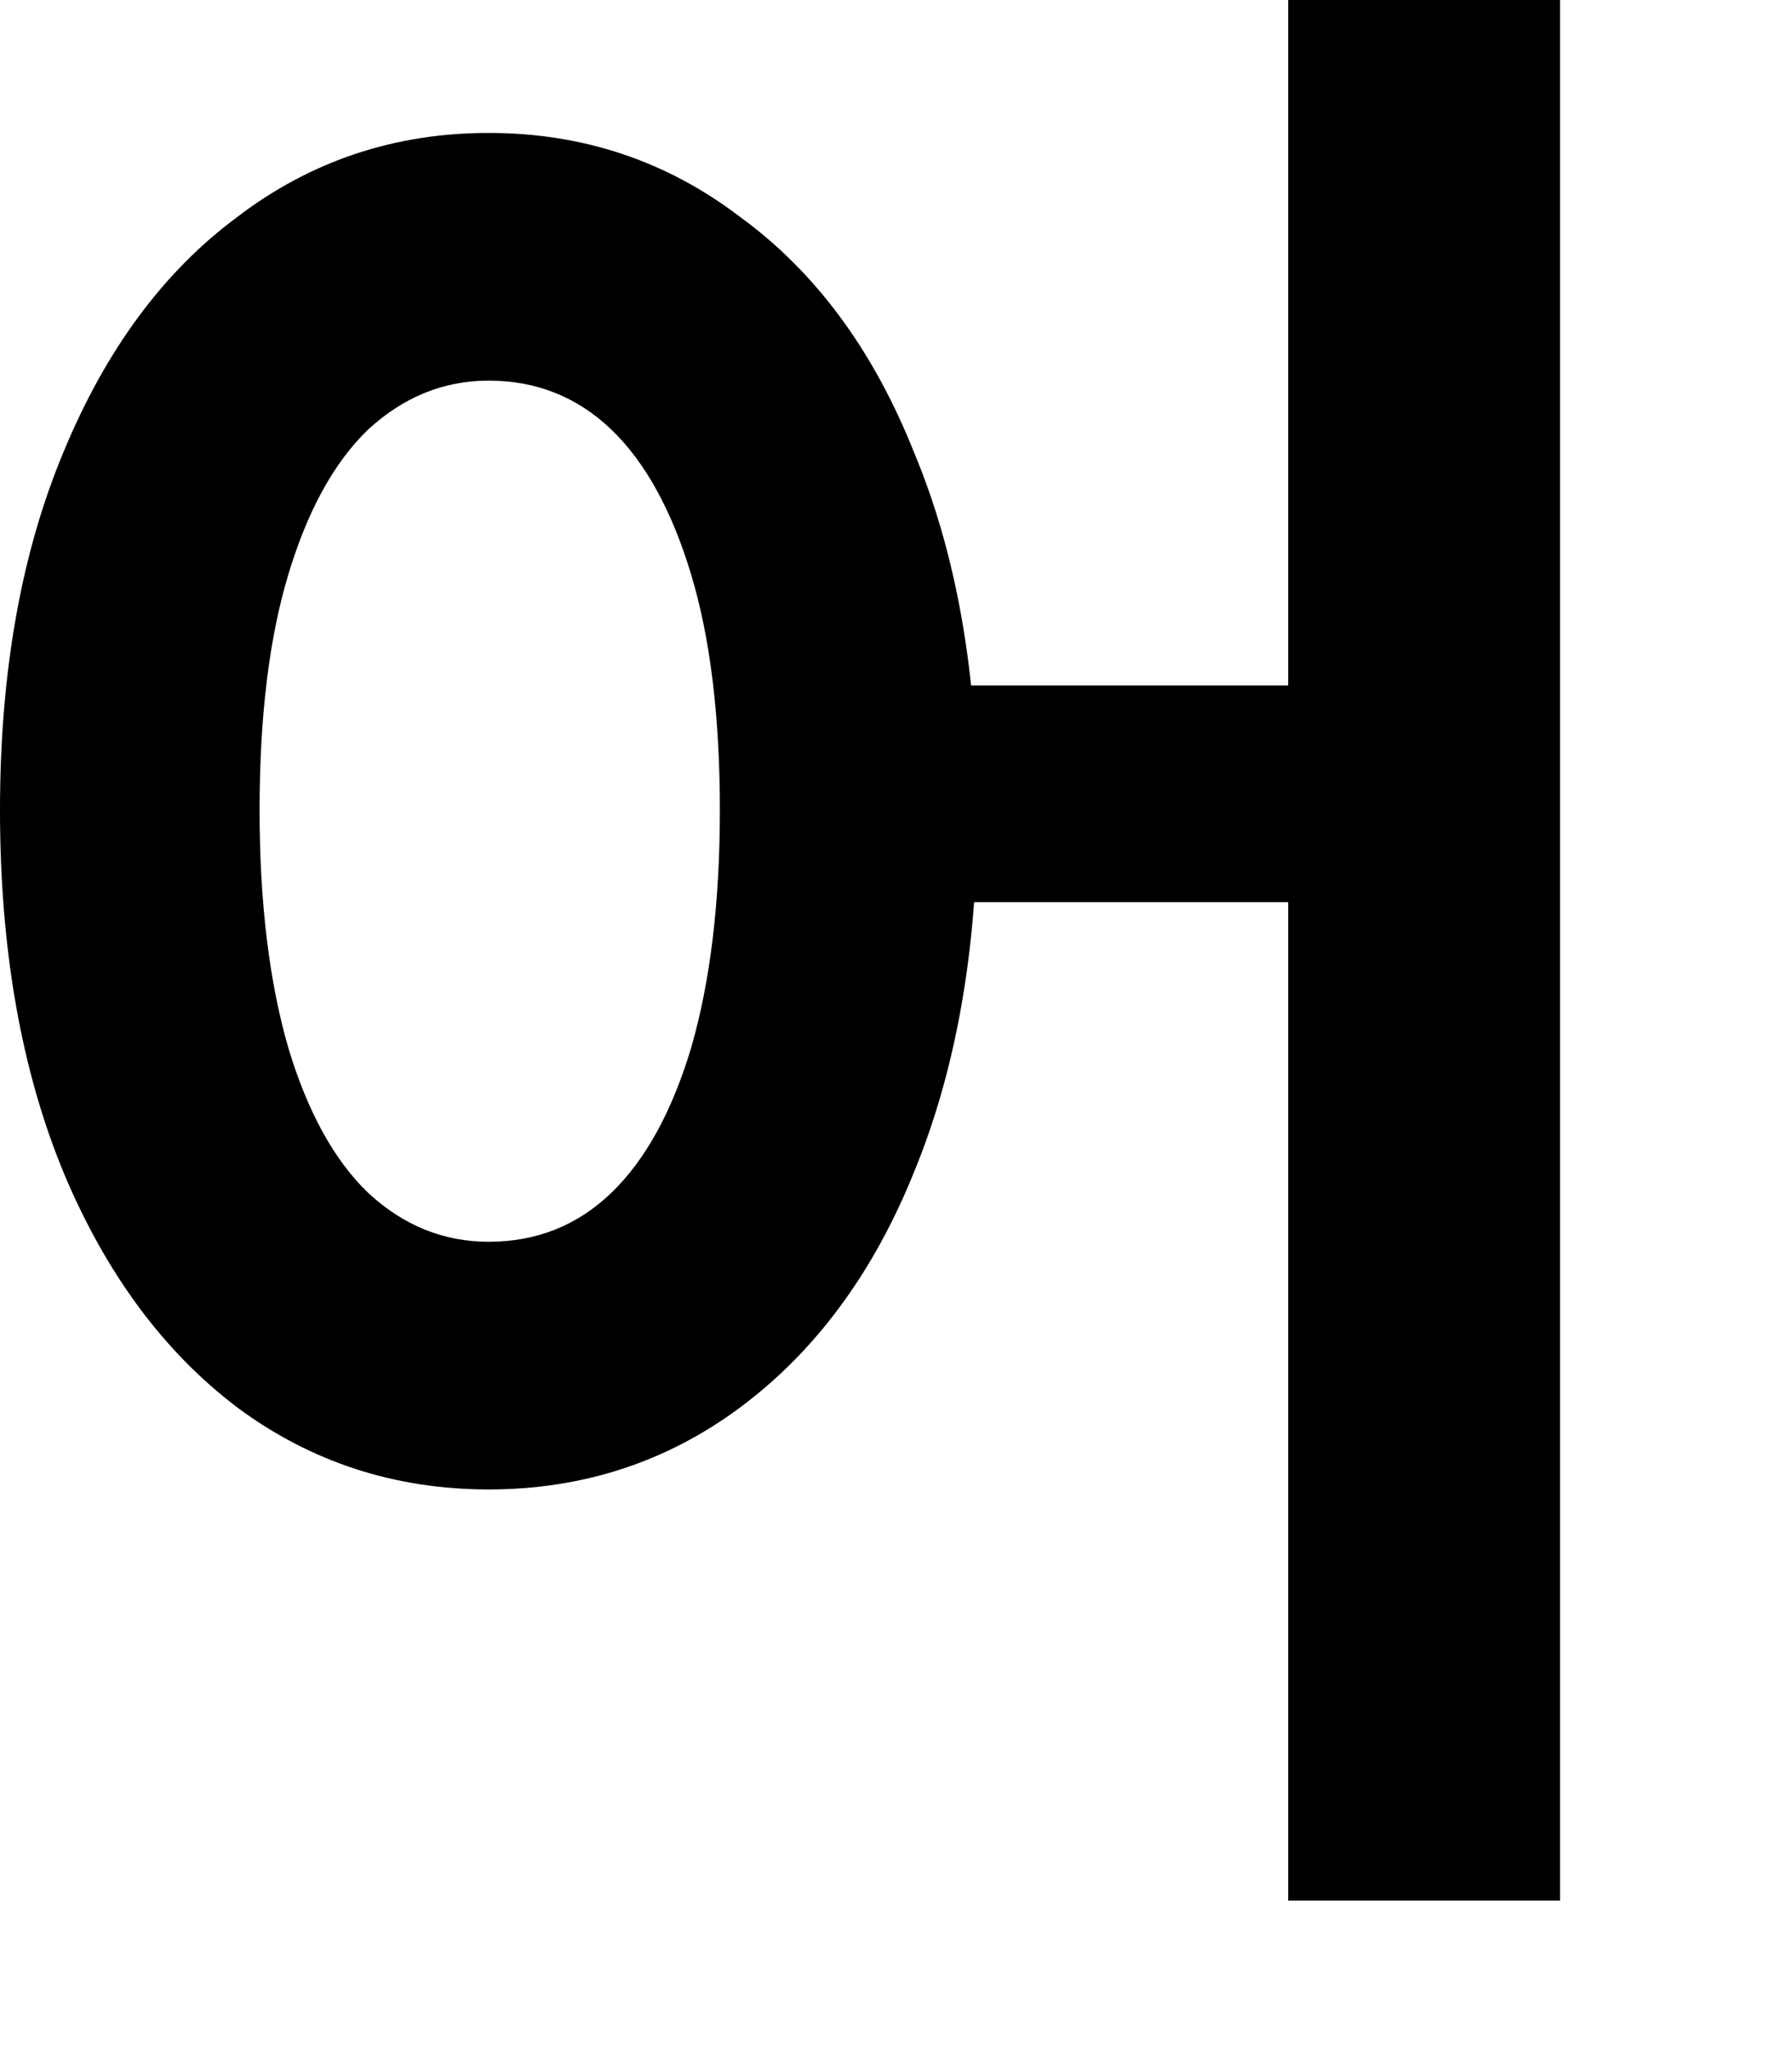 <?xml version="1.0" encoding="utf-8"?>
<svg xmlns="http://www.w3.org/2000/svg" fill="none" height="100%" overflow="visible" preserveAspectRatio="none" style="display: block;" viewBox="0 0 7 8" width="100%">
<path d="M1.909 0.519C2.276 0.519 2.604 0.628 2.891 0.847C3.184 1.06 3.411 1.366 3.57 1.765C3.735 2.159 3.818 2.625 3.818 3.163C3.818 3.706 3.735 4.177 3.57 4.577C3.411 4.971 3.184 5.277 2.891 5.495C2.604 5.708 2.276 5.815 1.909 5.815C1.542 5.815 1.214 5.708 0.927 5.495C0.639 5.277 0.413 4.971 0.248 4.577C0.083 4.177 0 3.706 0 3.163C0 2.625 0.083 2.159 0.248 1.765C0.413 1.366 0.639 1.06 0.927 0.847C1.214 0.628 1.542 0.519 1.909 0.519ZM1.909 1.486C1.733 1.486 1.576 1.55 1.438 1.677C1.305 1.805 1.201 1.994 1.126 2.244C1.052 2.489 1.014 2.796 1.014 3.163C1.014 3.525 1.052 3.834 1.126 4.09C1.201 4.34 1.305 4.529 1.438 4.657C1.576 4.785 1.733 4.848 1.909 4.848C2.095 4.848 2.255 4.785 2.388 4.657C2.521 4.529 2.625 4.34 2.7 4.09C2.774 3.834 2.812 3.525 2.812 3.163C2.812 2.796 2.774 2.489 2.7 2.244C2.625 1.994 2.521 1.805 2.388 1.677C2.255 1.55 2.095 1.486 1.909 1.486ZM5.032 0H6.094V7.42H5.032V0ZM3.507 2.676H5.479V3.522H3.507V2.676Z" fill="black" id="Vector"/>
</svg>